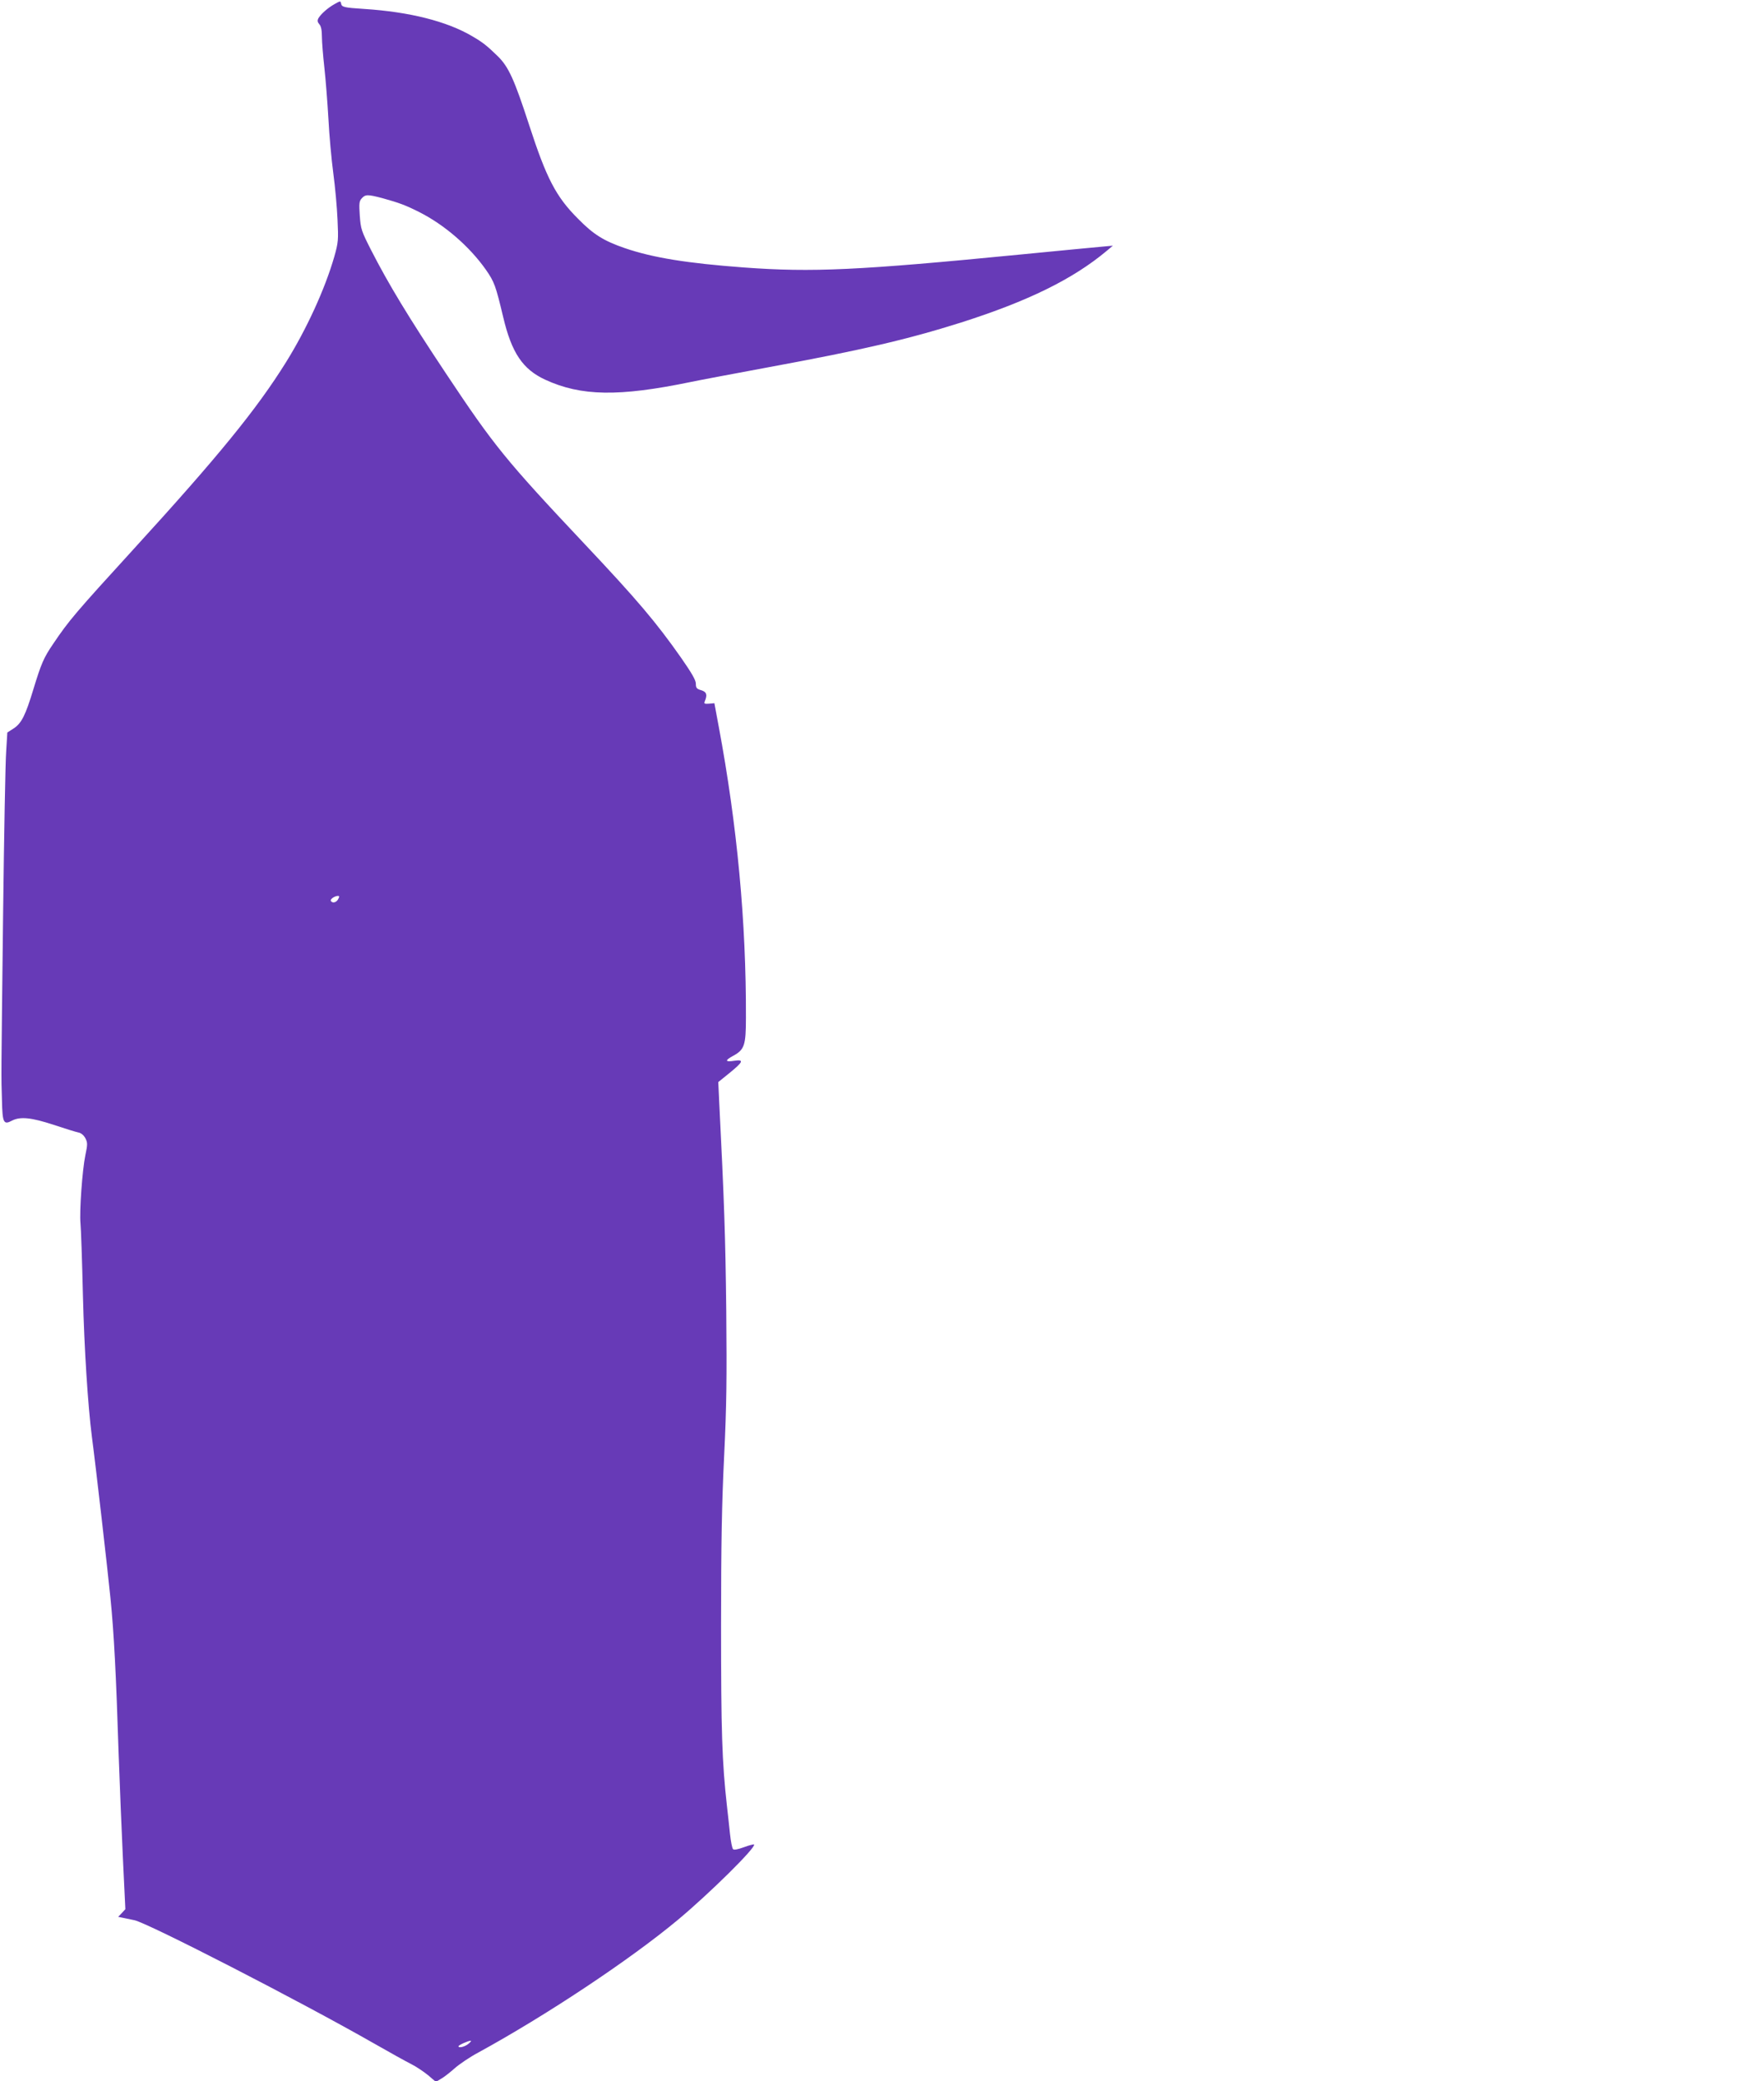 <?xml version="1.0" standalone="no"?>
<!DOCTYPE svg PUBLIC "-//W3C//DTD SVG 20010904//EN"
 "http://www.w3.org/TR/2001/REC-SVG-20010904/DTD/svg10.dtd">
<svg version="1.0" xmlns="http://www.w3.org/2000/svg"
 width="1085pt" height="1280pt" viewBox="0 0 1085 1280"
 preserveAspectRatio="xMidYMid meet">
<g transform="translate(0,1280) scale(0.1,-0.1)"
fill="#673ab7" stroke="none">
<path d="M2058 12775 c-43 -24 -85 -62 -100 -88 -7 -14 -5 -23 6 -36 11 -12
16 -37 16 -77 0 -32 7 -117 15 -189 8 -71 19 -213 25 -315 5 -102 19 -252 30
-335 11 -82 23 -211 26 -285 6 -126 5 -141 -20 -229 -57 -198 -170 -445 -297
-649 -180 -289 -418 -581 -938 -1150 -355 -389 -397 -438 -492 -579 -61 -89
-75 -123 -124 -283 -48 -159 -73 -209 -121 -240 l-39 -25 -7 -115 c-5 -63 -13
-515 -19 -1005 -12 -1033 -12 -984 -7 -1143 3 -138 10 -152 62 -124 51 26 119
19 256 -26 69 -23 137 -44 152 -47 17 -3 33 -17 43 -35 14 -28 14 -38 0 -105
-19 -91 -37 -347 -30 -419 3 -28 10 -226 15 -441 8 -330 31 -683 55 -870 23
-172 98 -828 114 -990 22 -216 35 -469 51 -970 6 -176 18 -461 26 -634 l15
-313 -22 -24 -22 -23 29 -6 c16 -3 48 -10 72 -15 89 -21 1016 -497 1473 -758
96 -55 199 -112 229 -127 30 -15 76 -46 103 -68 l48 -41 32 19 c18 10 55 39
83 64 28 25 94 70 147 98 415 227 932 570 1227 816 191 159 483 447 468 463
-3 2 -31 -5 -63 -17 -36 -13 -60 -18 -66 -12 -6 6 -14 48 -19 94 -5 46 -13
125 -19 174 -30 267 -36 462 -36 1105 0 505 5 756 19 1045 15 310 17 475 13
895 -5 449 -13 684 -43 1275 l-6 130 68 55 c86 70 92 85 30 76 -56 -9 -59 2
-9 29 72 39 81 64 81 237 2 586 -54 1183 -167 1788 l-27 145 -33 -3 c-28 -2
-32 0 -26 15 17 40 11 58 -22 68 -28 8 -33 14 -33 40 0 22 -25 65 -91 160
-154 219 -268 354 -593 699 -485 515 -557 604 -851 1046 -235 353 -356 554
-462 761 -60 118 -64 130 -70 212 -5 75 -4 90 12 107 22 25 37 25 128 1 101
-28 142 -43 227 -86 154 -78 307 -210 408 -353 53 -76 61 -99 107 -292 52
-220 120 -321 258 -385 221 -102 453 -106 897 -14 52 11 266 51 475 90 575
106 852 170 1185 275 414 132 689 267 897 441 l38 32 -55 -5 c-30 -2 -260 -25
-510 -49 -1002 -98 -1282 -111 -1705 -80 -349 26 -560 60 -732 119 -128 44
-192 83 -288 181 -136 136 -194 249 -300 575 -92 283 -127 359 -193 424 -68
66 -92 85 -157 123 -156 92 -386 150 -665 168 -123 8 -138 11 -142 33 -3 17
-5 17 -40 -3z m22 -5505 c-11 -21 -35 -27 -45 -11 -6 10 22 30 43 31 10 0 10
-5 2 -20z m801 -7040 c-21 -18 -61 -28 -61 -15 0 7 60 34 75 34 6 0 -1 -9 -14
-19z"/>
</g>
</svg>
